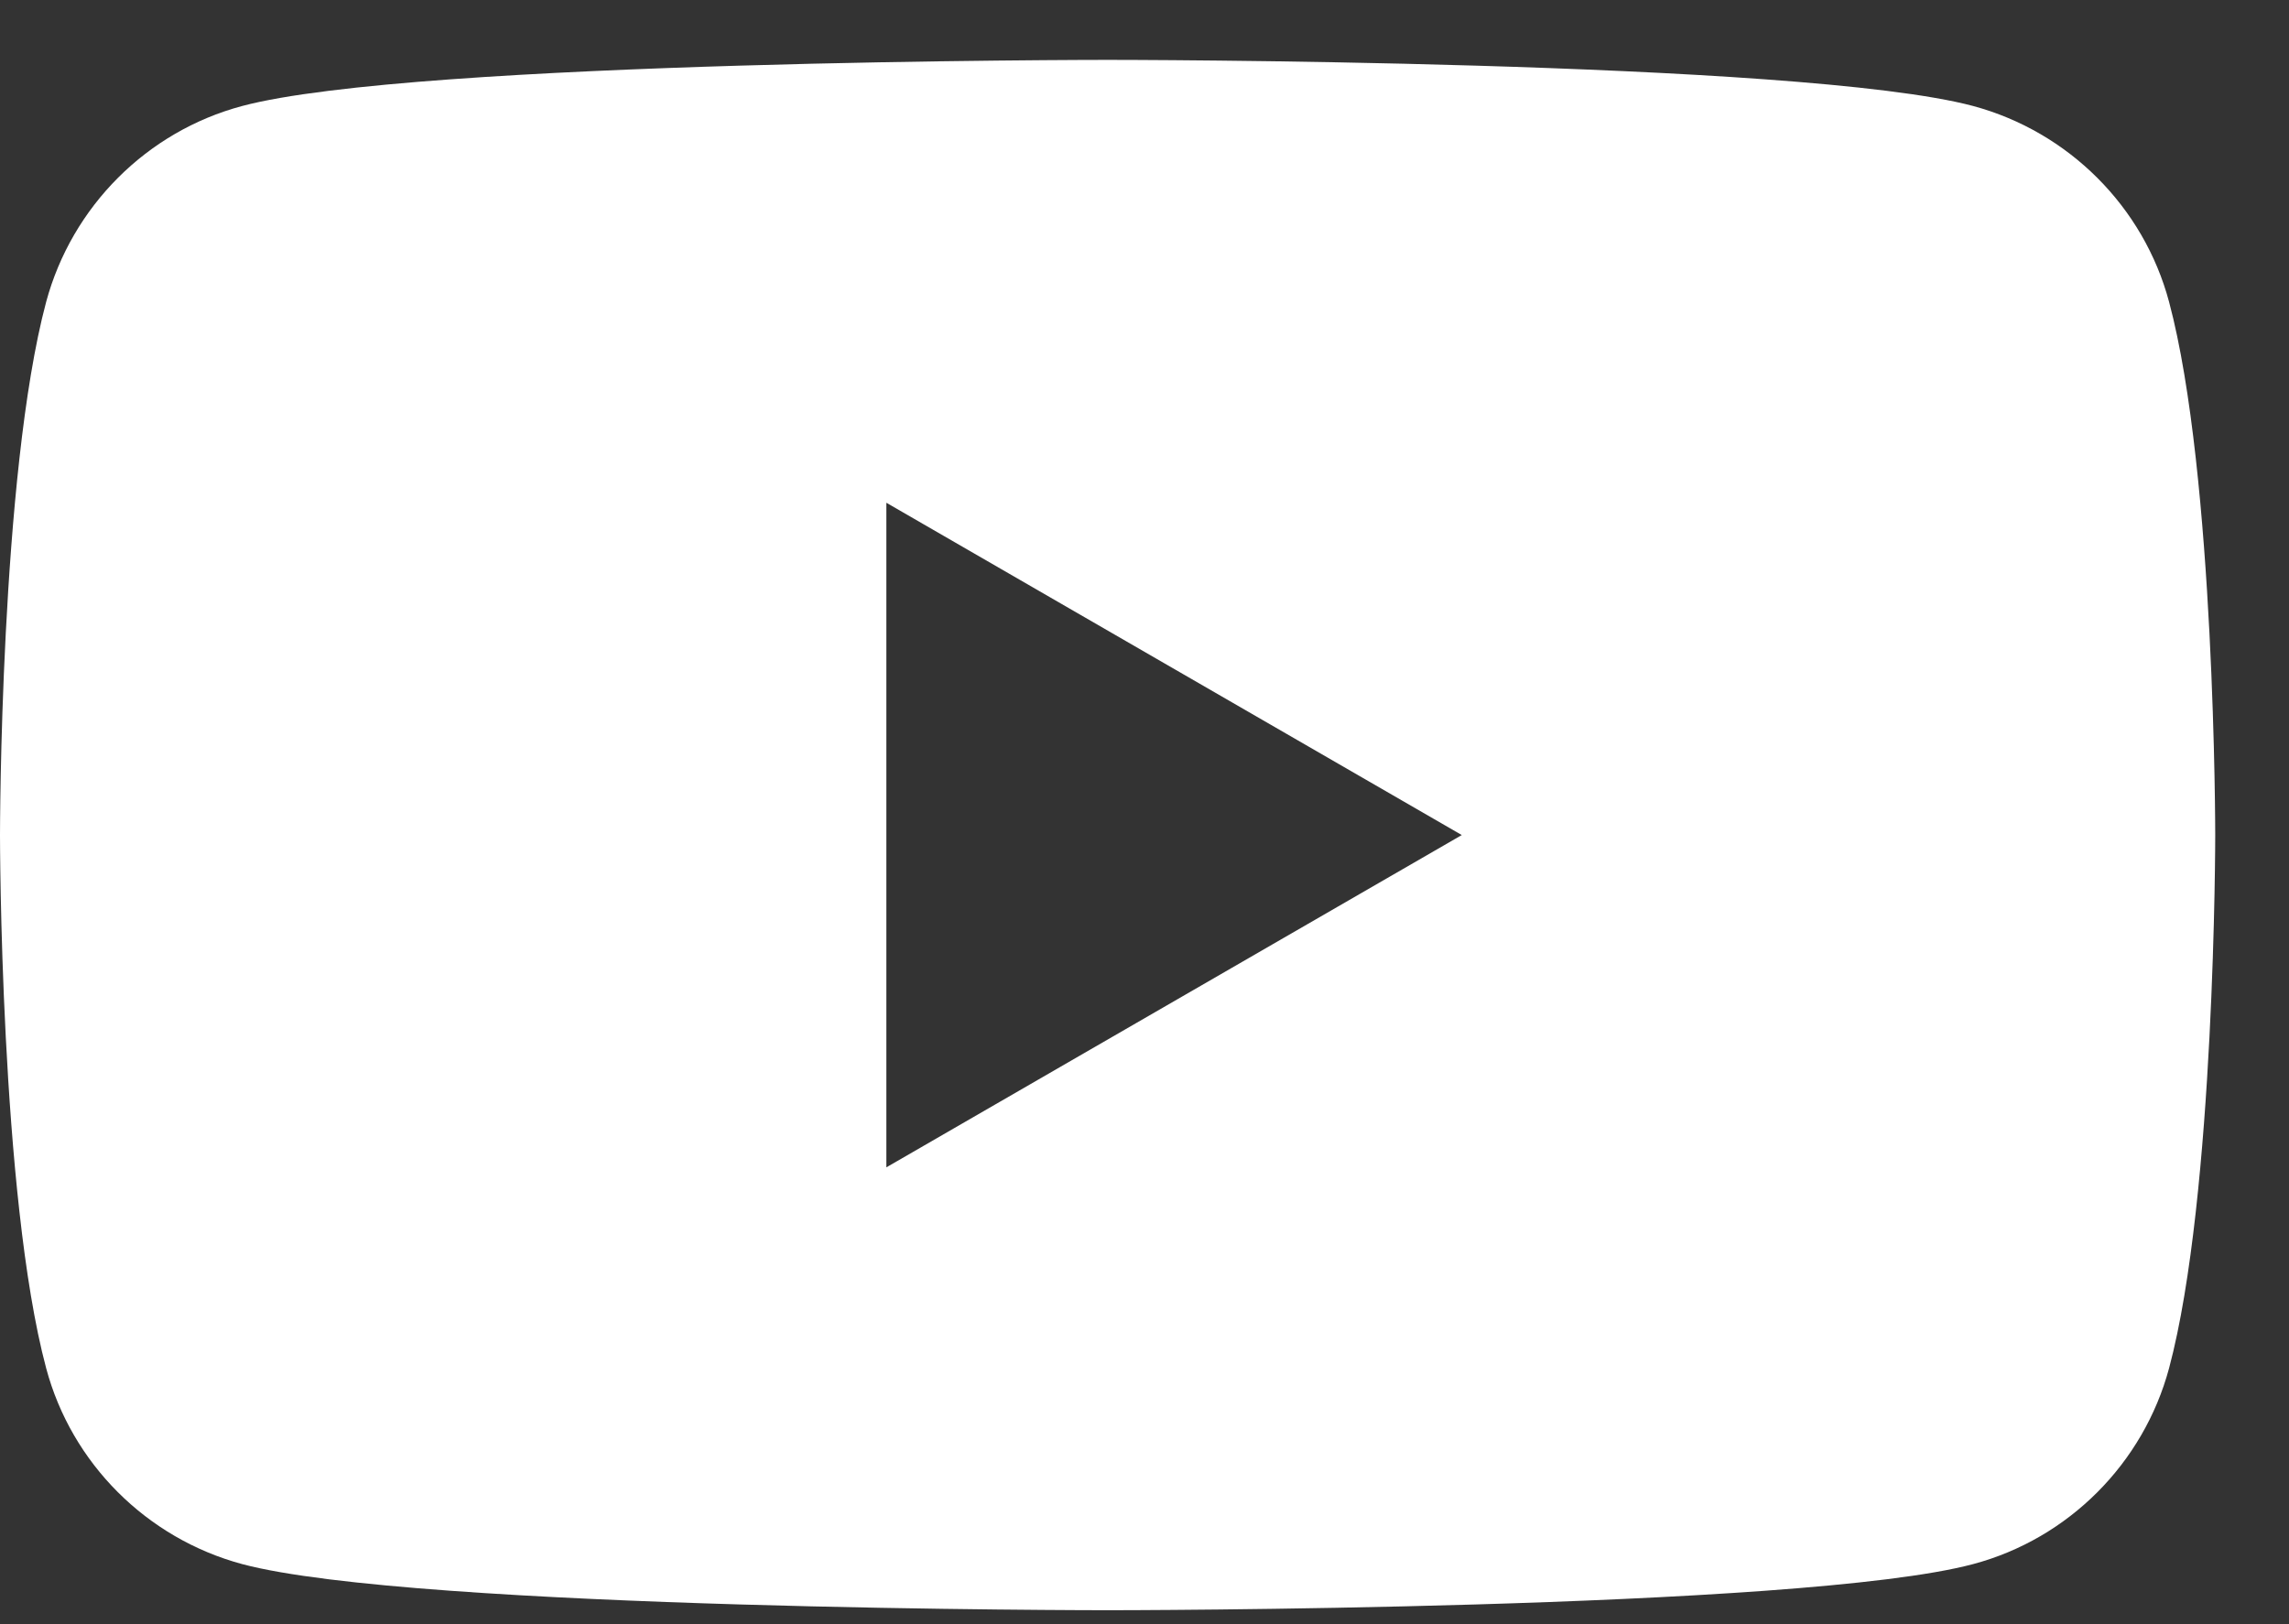 <svg width="31" height="22" viewBox="0 0 31 22" fill="none" xmlns="http://www.w3.org/2000/svg">
<rect x="0" y="0" width="31" height="22" fill="#333333" stroke="none"/>
<path fill-rule="evenodd" clip-rule="evenodd" d="M26.723 1.436C28.016 1.785 29.032 2.801 29.376 4.09C30.001 6.429 30.001 11.311 30.001 11.311C30.001 11.311 30.001 16.194 29.376 18.532C29.028 19.826 28.011 20.842 26.723 21.186C24.384 21.811 15.001 21.811 15.001 21.811C15.001 21.811 5.622 21.811 3.279 21.186C1.985 20.837 0.969 19.821 0.625 18.532C0 16.194 0 11.311 0 11.311C0 11.311 0 6.429 0.625 4.09C0.974 2.796 1.99 1.78 3.279 1.436C5.622 0.811 15.001 0.811 15.001 0.811C15.001 0.811 24.384 0.811 26.723 1.436ZM19.797 11.311L12.004 15.812V6.81L19.797 11.311Z" fill="white"/>
</svg>
